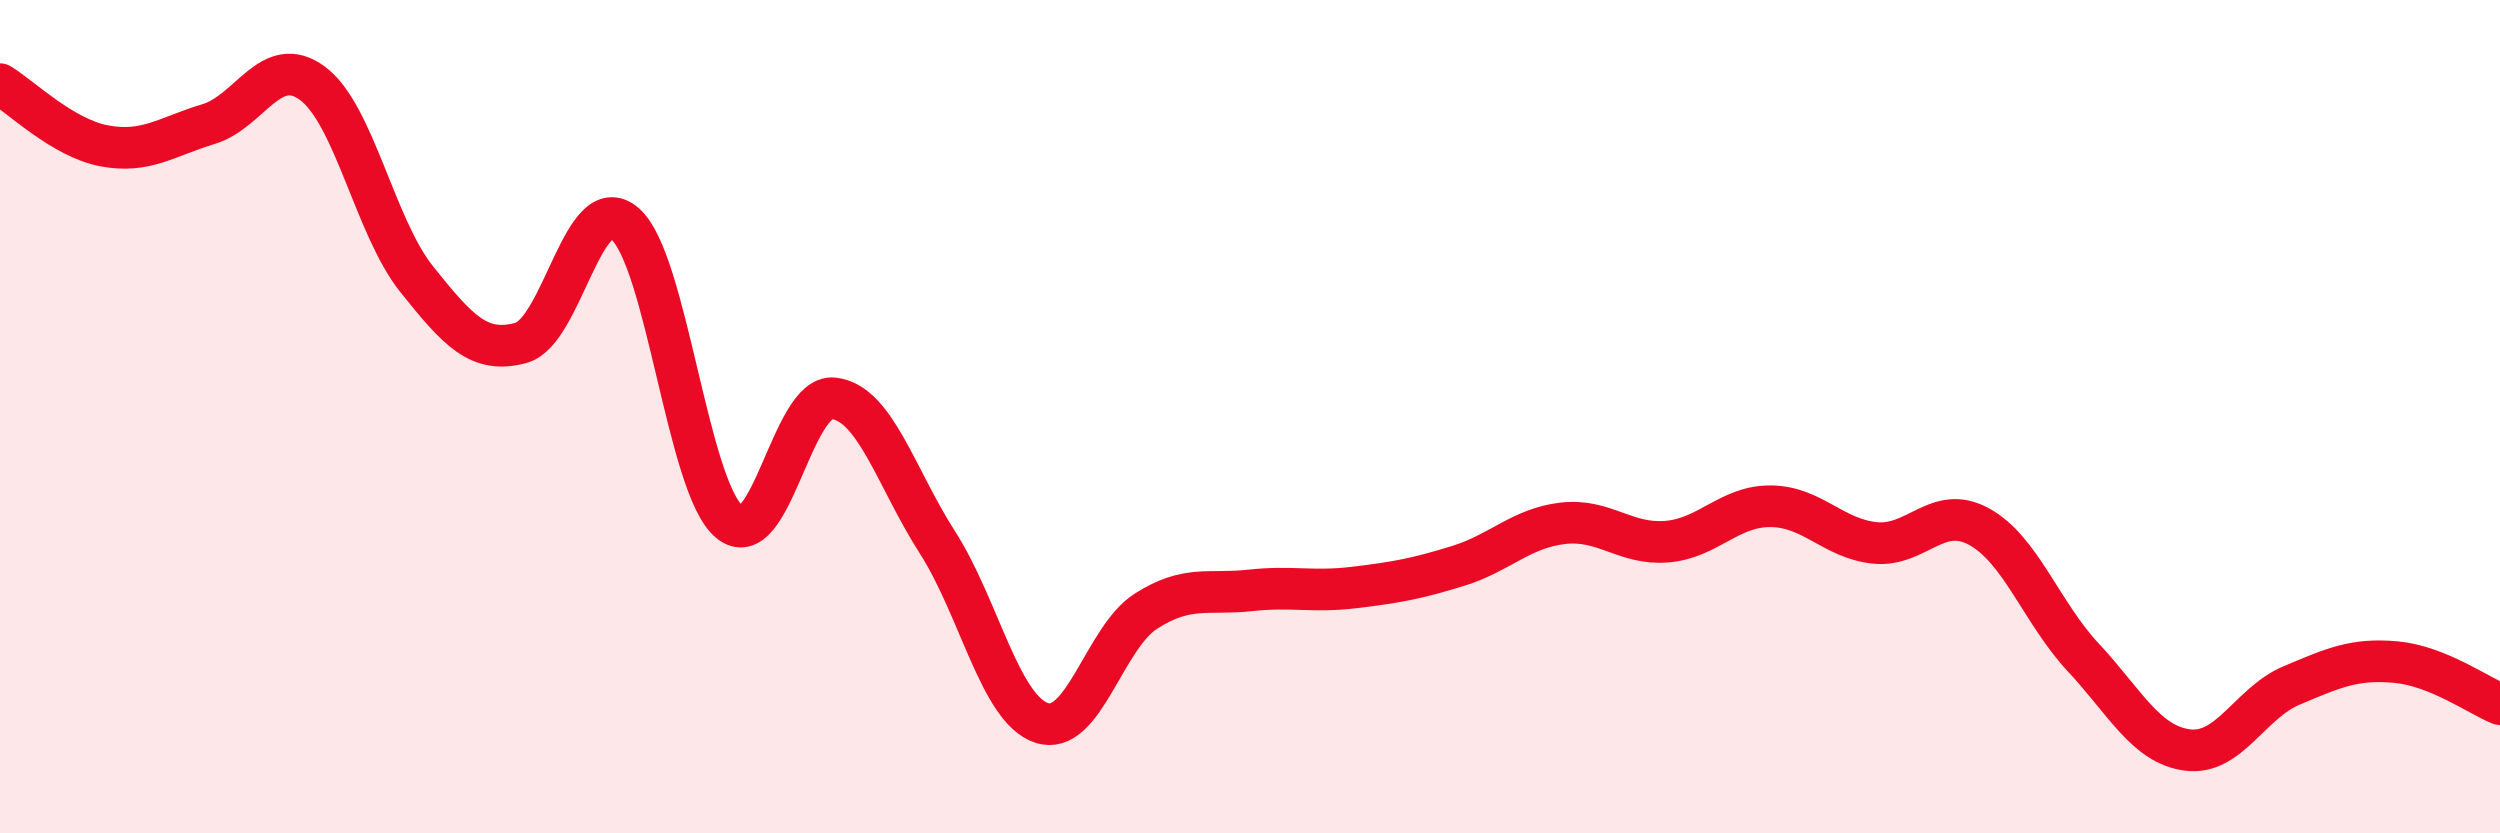 
    <svg width="60" height="20" viewBox="0 0 60 20" xmlns="http://www.w3.org/2000/svg">
      <path
        d="M 0,2.02 C 0.5,2.32 1.5,3.31 2.5,3.5 C 3.5,3.69 4,3.28 5,2.98 C 6,2.68 6.5,1.26 7.5,2 C 8.5,2.74 9,5.45 10,6.7 C 11,7.95 11.5,8.5 12.5,8.23 C 13.5,7.96 14,4.51 15,5.37 C 16,6.23 16.5,11.68 17.5,12.52 C 18.5,13.36 19,9.46 20,9.56 C 21,9.66 21.5,11.46 22.5,13.02 C 23.5,14.58 24,17.02 25,17.35 C 26,17.68 26.5,15.31 27.5,14.67 C 28.5,14.03 29,14.28 30,14.17 C 31,14.06 31.5,14.22 32.5,14.1 C 33.5,13.98 34,13.89 35,13.58 C 36,13.27 36.5,12.68 37.5,12.56 C 38.5,12.44 39,13.08 40,13 C 41,12.92 41.5,12.14 42.5,12.15 C 43.5,12.16 44,12.93 45,13.03 C 46,13.13 46.5,12.09 47.5,12.64 C 48.5,13.19 49,14.71 50,15.78 C 51,16.85 51.5,17.87 52.5,18 C 53.5,18.13 54,16.87 55,16.45 C 56,16.03 56.5,15.8 57.5,15.89 C 58.5,15.98 59.5,16.7 60,16.9L60 20L0 20Z"
        fill="#EB0A25"
        opacity="0.1"
        stroke-linecap="round"
        stroke-linejoin="round"
      />
      <path
        d="M 0,2.02 C 0.5,2.32 1.5,3.31 2.5,3.5 C 3.5,3.69 4,3.28 5,2.98 C 6,2.68 6.5,1.26 7.5,2 C 8.5,2.74 9,5.45 10,6.7 C 11,7.95 11.5,8.5 12.5,8.23 C 13.5,7.96 14,4.51 15,5.37 C 16,6.23 16.5,11.68 17.5,12.52 C 18.5,13.36 19,9.46 20,9.56 C 21,9.66 21.5,11.46 22.5,13.02 C 23.5,14.58 24,17.02 25,17.35 C 26,17.68 26.5,15.31 27.5,14.67 C 28.5,14.03 29,14.28 30,14.17 C 31,14.06 31.5,14.22 32.5,14.1 C 33.5,13.98 34,13.89 35,13.58 C 36,13.27 36.5,12.68 37.5,12.56 C 38.5,12.44 39,13.08 40,13 C 41,12.92 41.5,12.14 42.5,12.15 C 43.5,12.16 44,12.93 45,13.03 C 46,13.13 46.5,12.09 47.5,12.64 C 48.5,13.19 49,14.71 50,15.78 C 51,16.85 51.5,17.87 52.5,18 C 53.5,18.13 54,16.87 55,16.45 C 56,16.03 56.5,15.8 57.5,15.89 C 58.5,15.98 59.5,16.7 60,16.9"
        stroke="#EB0A25"
        stroke-width="1"
        fill="none"
        stroke-linecap="round"
        stroke-linejoin="round"
      />
    </svg>
  